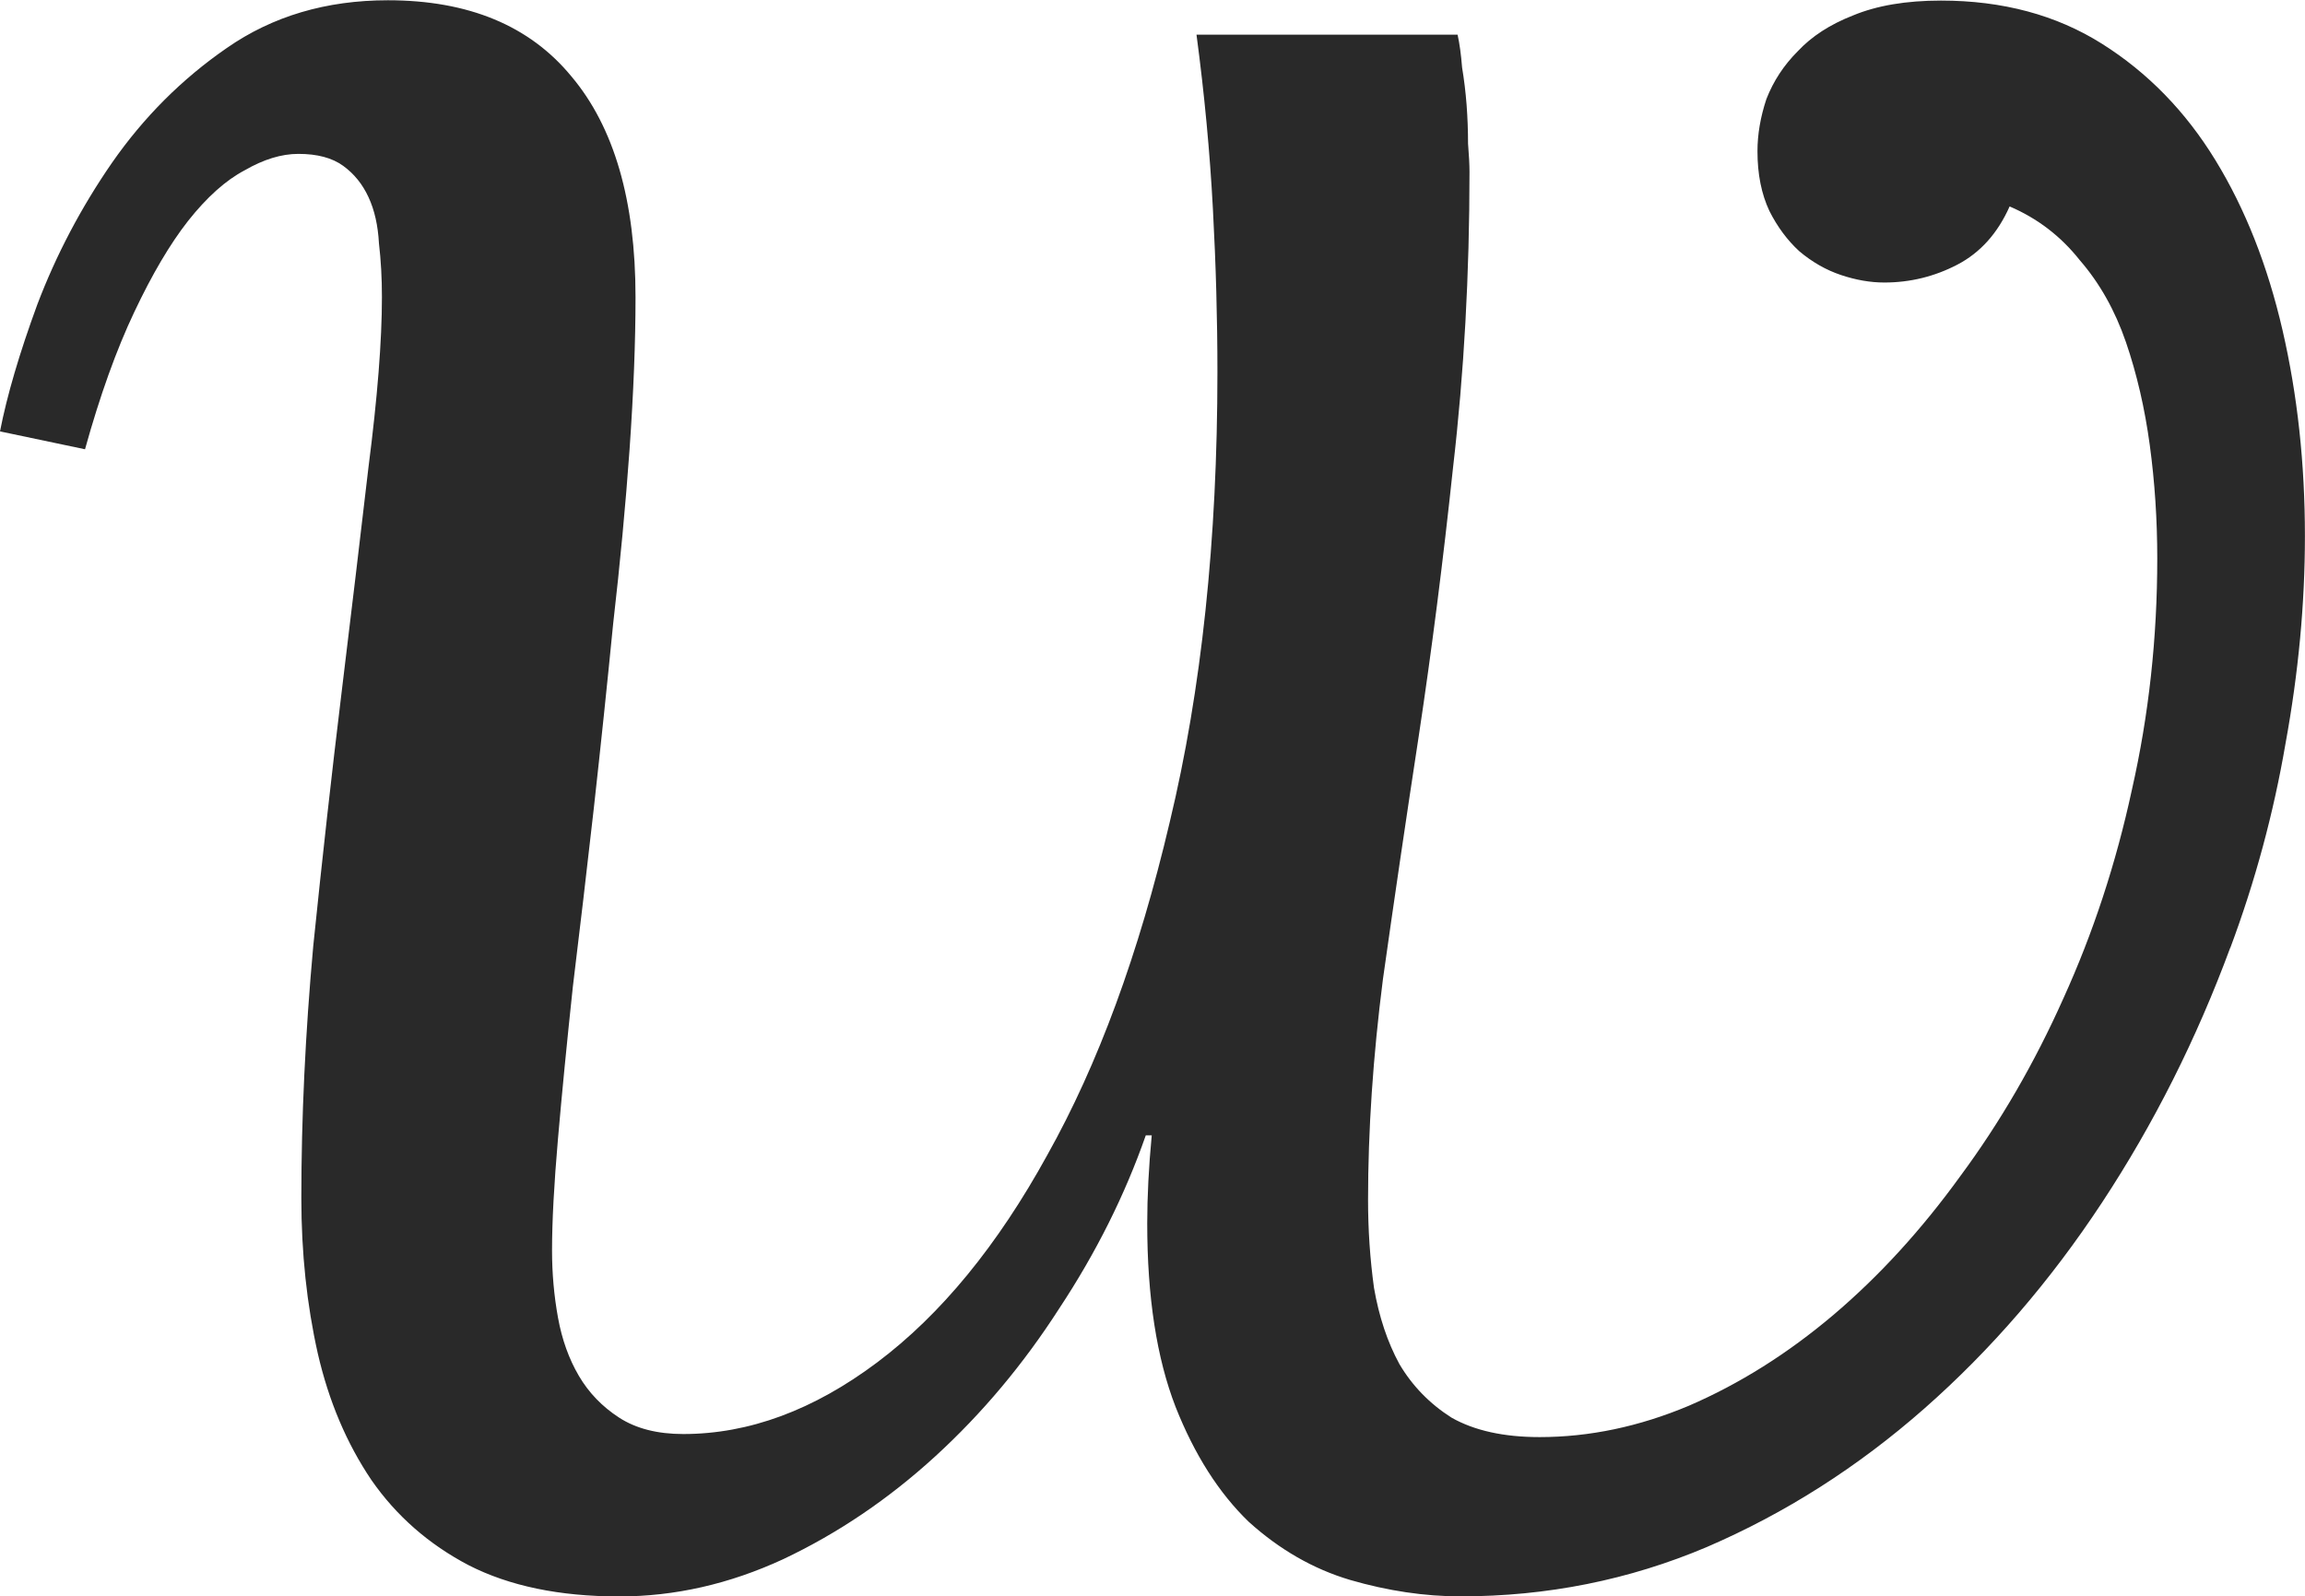 <?xml version="1.0" encoding="UTF-8" standalone="no"?>
<!-- Created with Inkscape (http://www.inkscape.org/) -->

<svg
   xmlns:dc="http://purl.org/dc/elements/1.1/"
   xmlns:cc="http://creativecommons.org/ns#"
   xmlns:rdf="http://www.w3.org/1999/02/22-rdf-syntax-ns#"
   xmlns:svg="http://www.w3.org/2000/svg"
   xmlns="http://www.w3.org/2000/svg"
   xmlns:sodipodi="http://sodipodi.sourceforge.net/DTD/sodipodi-0.dtd"
   xmlns:inkscape="http://www.inkscape.org/namespaces/inkscape"
   width="8.516mm"
   height="5.898mm"
   viewBox="0 0 30.176 20.898"
   id="svg2"
   version="1.1"
   inkscape:version="0.91 r13725"
   sodipodi:docname="logo.svg">
  <defs
     id="defs4" />
  <sodipodi:namedview
     id="base"
     pagecolor="#ffffff"
     bordercolor="#666666"
     borderopacity="1.0"
     inkscape:pageopacity="0.0"
     inkscape:pageshadow="2"
     inkscape:zoom="3.959798"
     inkscape:cx="-36.448977"
     inkscape:cy="-13.073394"
     inkscape:document-units="px"
     inkscape:current-layer="layer1"
     showgrid="false"
     fit-margin-top="0"
     fit-margin-left="0"
     fit-margin-right="0"
     fit-margin-bottom="0"
     inkscape:window-width="1280"
     inkscape:window-height="722"
     inkscape:window-x="0"
     inkscape:window-y="26"
     inkscape:window-maximized="1" />
  <g
     inkscape:label="Layer 1"
     inkscape:groupmode="layer"
     id="layer1"
     transform="translate(-191.624,-331.913)">
    <g
       style="font-style:normal;font-weight:normal;font-size:40px;line-height:125%;font-family:Sans;letter-spacing:0px;word-spacing:0px;fill:#292929;fill-opacity:1;stroke:none;stroke-width:1px;stroke-linecap:butt;stroke-linejoin:miter;stroke-opacity:1"
       id="text4136">
      <path
         d="m 220.823,344.315 q -0.664,1.797 -1.68,3.34 -1.016,1.543 -2.324,2.695 -1.309,1.152 -2.852,1.816 -1.523,0.645 -3.223,0.645 -0.703,0 -1.445,-0.215 -0.723,-0.215 -1.328,-0.762 -0.586,-0.566 -0.957,-1.504 -0.371,-0.957 -0.371,-2.402 0,-0.527 0.059,-1.152 l -0.078,0 q -0.41,1.172 -1.133,2.266 -0.703,1.094 -1.621,1.934 -0.918,0.84 -1.992,1.348 -1.055,0.488 -2.148,0.488 -1.172,0 -1.973,-0.41 -0.781,-0.41 -1.27,-1.113 -0.488,-0.723 -0.703,-1.66 -0.215,-0.957 -0.215,-2.031 0,-1.582 0.156,-3.301 0.176,-1.719 0.371,-3.32 0.195,-1.602 0.352,-2.949 0.176,-1.367 0.176,-2.227 0,-0.371 -0.039,-0.703 -0.019,-0.352 -0.137,-0.605 -0.117,-0.254 -0.332,-0.41 -0.215,-0.156 -0.586,-0.156 -0.332,0 -0.703,0.215 -0.371,0.195 -0.742,0.664 -0.352,0.449 -0.703,1.191 -0.352,0.742 -0.645,1.797 l -1.113,-0.234 q 0.137,-0.703 0.488,-1.66 0.371,-0.977 0.977,-1.855 0.625,-0.898 1.504,-1.504 0.898,-0.625 2.109,-0.625 1.582,0 2.402,0.996 0.84,0.996 0.84,2.891 0,0.879 -0.078,1.992 -0.078,1.094 -0.215,2.285 -0.117,1.191 -0.254,2.422 -0.137,1.211 -0.273,2.324 -0.117,1.094 -0.195,1.992 -0.078,0.898 -0.078,1.465 0,0.449 0.078,0.879 0.078,0.43 0.273,0.762 0.195,0.332 0.527,0.547 0.332,0.215 0.84,0.215 1.289,0 2.539,-0.938 1.25,-0.938 2.227,-2.715 0.996,-1.777 1.602,-4.355 0.625,-2.598 0.625,-5.898 0,-1.035 -0.059,-2.129 -0.059,-1.113 -0.215,-2.285 l 3.418,0 q 0.039,0.176 0.059,0.43 0.039,0.234 0.059,0.488 0.019,0.254 0.019,0.508 0.019,0.234 0.019,0.371 0,2.012 -0.215,3.867 -0.195,1.836 -0.449,3.516 -0.254,1.66 -0.469,3.184 -0.195,1.523 -0.195,2.891 0,0.586 0.078,1.152 0.098,0.566 0.332,0.996 0.254,0.43 0.684,0.703 0.449,0.254 1.152,0.254 0.977,0 1.953,-0.41 0.996,-0.43 1.895,-1.191 0.898,-0.762 1.66,-1.816 0.781,-1.055 1.348,-2.324 0.586,-1.289 0.898,-2.734 0.332,-1.465 0.332,-3.027 0,-0.762 -0.098,-1.484 -0.098,-0.723 -0.312,-1.348 -0.215,-0.625 -0.605,-1.074 -0.371,-0.469 -0.918,-0.703 -0.234,0.527 -0.684,0.762 -0.449,0.234 -0.957,0.234 -0.273,0 -0.566,-0.098 -0.293,-0.098 -0.547,-0.312 -0.234,-0.215 -0.391,-0.527 -0.156,-0.332 -0.156,-0.781 0,-0.332 0.117,-0.684 0.137,-0.352 0.41,-0.625 0.273,-0.293 0.723,-0.469 0.469,-0.195 1.152,-0.195 1.211,0 2.109,0.566 0.898,0.566 1.484,1.523 0.586,0.957 0.879,2.227 0.293,1.27 0.293,2.695 0,1.328 -0.254,2.715 -0.234,1.367 -0.723,2.676 z"
         style="font-style:italic;font-variant:normal;font-weight:normal;font-stretch:normal;font-family:Lora;-inkscape-font-specification:'Lora Italic';fill:#292929;fill-opacity:1"
         id="path4140" />
    </g>
  </g>
</svg>
